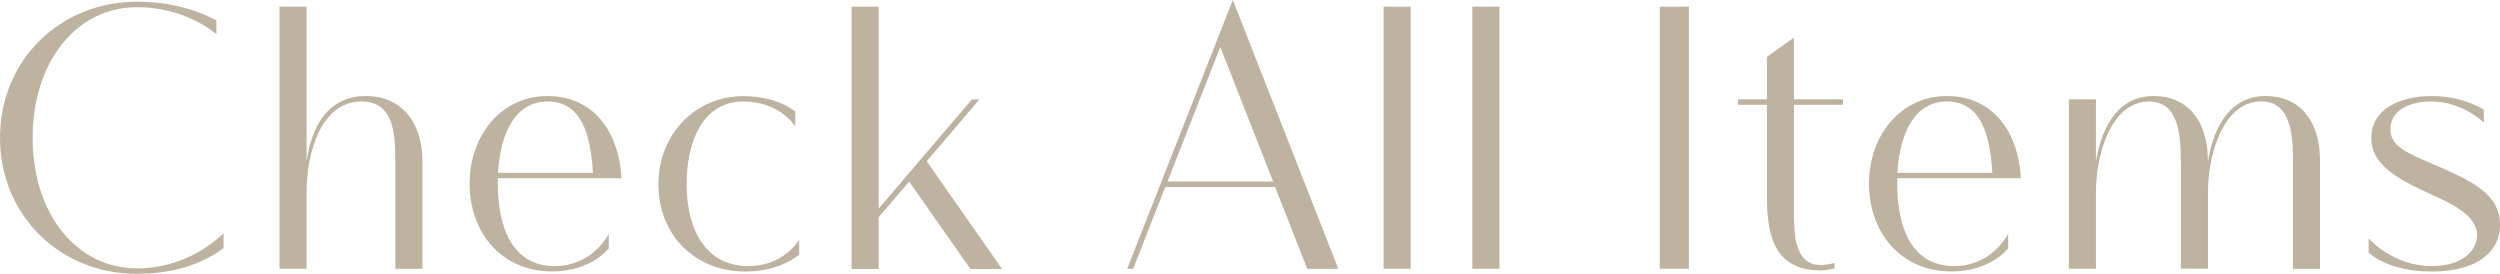 <?xml version="1.0" encoding="UTF-8"?><svg id="_レイヤー_2" xmlns="http://www.w3.org/2000/svg" viewBox="0 0 271.98 29.79"><defs><style>.cls-1{opacity:.2;}.cls-2,.cls-3{stroke-width:0px;}.cls-3{fill:#eee0c9;}</style></defs><g id="txt"><path class="cls-3" d="m23.54,3.7c-2.31-1.83-5.38-2.92-8.65-2.92C8.4.78,3.55,6.63,3.55,14.99s4.85,14.21,11.34,14.21c3.76,0,7.12-1.6,9.43-3.82v1.62c-2.48,1.85-5.73,2.79-9.43,2.79C6.49,29.79,0,23.39,0,14.99S6.49.19,14.89.19c3.32,0,6.24.76,8.65,2.02v1.49Z"/><path class="cls-3" d="m43,17.49c0-2.71-.06-6.45-3.67-6.45-4.41,0-5.98,5.56-5.98,9.91v8.29h-2.94V.73h2.94v16.84c.36-2.48,1.55-7.12,6.47-7.12,3.8,0,6.13,2.79,6.13,7.03v11.76h-2.94v-11.76Z"/><path class="cls-3" d="m54.16,19.4v.63c0,4.22,1.3,8.92,6.19,8.92,4.07,0,5.79-3.34,5.88-3.51v1.57s-1.87,2.52-6.17,2.52c-5.69,0-8.97-4.47-8.97-9.51,0-5.33,3.46-9.57,8.48-9.57s7.79,3.93,8.04,8.94h-13.46Zm.02-.59h10.33c-.25-4.18-1.24-7.77-4.93-7.77-3.44,0-5.14,3.28-5.4,7.77Z"/><path class="cls-3" d="m86.52,13.75s-1.64-2.71-5.67-2.71c-4.28,0-6.15,4.18-6.15,8.99,0,5.12,2.2,8.92,6.7,8.92,3.95,0,5.54-2.88,5.54-2.88v1.62s-1.95,1.85-5.88,1.85c-5.29,0-9.43-3.82-9.43-9.51,0-5.33,3.95-9.57,9.22-9.57,3.78,0,5.67,1.68,5.67,1.68v1.62Z"/><path class="cls-3" d="m95.59,22.7l10.14-11.88h.82l-5.73,6.72,8.19,11.72h-3.44l-6.66-9.51-3.32,3.88v5.63h-2.94V.73h2.94v21.96Z"/><path class="cls-3" d="m138.74,20.34h-11.97l-3.49,8.9h-.65L134.12,0l11.48,29.25h-3.38l-3.49-8.9Zm-11.74-.59h11.51l-5.75-14.63-5.75,14.63Z"/><path class="cls-3" d="m150.53.73h2.94v28.51h-2.94V.73Z"/><path class="cls-3" d="m160.18.73h2.94v28.51h-2.94V.73Z"/><path class="cls-3" d="m180.57.73h3.17v28.51h-3.17V.73Z"/><path class="cls-3" d="m189.08,10.81h3.15v-4.62l2.94-2.1v6.72h5.33v.59h-5.33v11.53c0,2.39,0,5.9,2.9,5.9.88,0,1.51-.23,1.51-.23v.59s-.71.23-1.51.23c-4.81,0-5.84-3.46-5.84-7.94v-10.08h-3.15v-.59Z"/><path class="cls-3" d="m206.4,19.4v.63c0,4.22,1.3,8.92,6.19,8.92,4.07,0,5.79-3.34,5.88-3.51v1.57s-1.87,2.52-6.17,2.52c-5.69,0-8.97-4.47-8.97-9.51,0-5.33,3.46-9.57,8.48-9.57s7.79,3.93,8.04,8.94h-13.46Zm.02-.59h10.33c-.25-4.18-1.24-7.77-4.93-7.77-3.44,0-5.14,3.28-5.4,7.77Z"/><path class="cls-3" d="m237.25,17.49c0-2.71-.19-6.45-3.46-6.45-4.01,0-5.77,5.54-5.77,9.89v8.31h-2.94V10.81h2.94v6.78c.46-2.83,1.89-7.14,6.26-7.14,3.8,0,5.92,2.79,5.92,7.03v.15c.44-2.83,1.87-7.18,6.28-7.18,3.8,0,5.92,2.79,5.92,7.03v11.76h-2.94v-11.76c0-2.71-.19-6.45-3.46-6.45-4.01,0-5.79,5.54-5.79,9.89v8.31h-2.94v-11.76Z"/><path class="cls-3" d="m270.22,13.33s-2.27-2.29-5.73-2.29c-2.31,0-4.43.92-4.43,3.02,0,1.83,1.72,2.54,4.45,3.72,4.33,1.87,7.47,3.25,7.47,6.7,0,2.71-2.18,5.06-7.47,5.06-4.81,0-6.82-2.06-6.82-2.06v-1.55s2.6,3.02,6.84,3.02c3.51,0,4.96-1.83,4.96-3.34,0-2.23-2.83-3.46-5.06-4.49-3.82-1.74-6.45-3.28-6.45-6.11,0-3.13,3.09-4.56,6.57-4.56s5.67,1.49,5.67,1.49v1.39Z"/><g class="cls-1"><path class="cls-2" d="m23.54,3.7c-2.31-1.83-5.38-2.92-8.65-2.92C8.4.78,3.55,6.63,3.55,14.99s4.85,14.21,11.34,14.21c3.76,0,7.12-1.6,9.43-3.82v1.62c-2.48,1.85-5.73,2.79-9.43,2.79C6.49,29.79,0,23.39,0,14.99S6.49.19,14.89.19c3.32,0,6.24.76,8.65,2.02v1.49Z"/><path class="cls-2" d="m43,17.49c0-2.71-.06-6.45-3.67-6.45-4.41,0-5.98,5.56-5.98,9.91v8.29h-2.94V.73h2.94v16.84c.36-2.48,1.55-7.12,6.47-7.12,3.8,0,6.13,2.79,6.13,7.03v11.76h-2.94v-11.76Z"/><path class="cls-2" d="m54.16,19.4v.63c0,4.22,1.3,8.92,6.19,8.92,4.07,0,5.79-3.34,5.88-3.51v1.57s-1.87,2.52-6.17,2.52c-5.69,0-8.97-4.47-8.97-9.51,0-5.33,3.46-9.57,8.48-9.57s7.79,3.93,8.04,8.94h-13.46Zm.02-.59h10.33c-.25-4.18-1.24-7.77-4.93-7.77-3.44,0-5.14,3.28-5.4,7.77Z"/><path class="cls-2" d="m86.52,13.75s-1.64-2.71-5.67-2.71c-4.28,0-6.15,4.18-6.15,8.99,0,5.12,2.2,8.92,6.7,8.92,3.95,0,5.54-2.88,5.54-2.88v1.62s-1.95,1.85-5.88,1.85c-5.29,0-9.43-3.82-9.43-9.51,0-5.33,3.95-9.57,9.22-9.57,3.78,0,5.67,1.68,5.67,1.68v1.62Z"/><path class="cls-2" d="m95.59,22.7l10.14-11.88h.82l-5.73,6.72,8.19,11.72h-3.44l-6.66-9.51-3.32,3.88v5.63h-2.94V.73h2.94v21.96Z"/><path class="cls-2" d="m138.74,20.34h-11.97l-3.49,8.9h-.65L134.12,0l11.48,29.25h-3.38l-3.49-8.9Zm-11.74-.59h11.51l-5.75-14.63-5.75,14.63Z"/><path class="cls-2" d="m150.53.73h2.94v28.51h-2.94V.73Z"/><path class="cls-2" d="m160.18.73h2.94v28.51h-2.94V.73Z"/><path class="cls-2" d="m180.57.73h3.17v28.51h-3.17V.73Z"/><path class="cls-2" d="m189.08,10.81h3.15v-4.62l2.94-2.1v6.72h5.33v.59h-5.33v11.53c0,2.39,0,5.9,2.9,5.9.88,0,1.51-.23,1.51-.23v.59s-.71.23-1.51.23c-4.81,0-5.84-3.46-5.84-7.94v-10.08h-3.15v-.59Z"/><path class="cls-2" d="m206.4,19.4v.63c0,4.22,1.3,8.92,6.19,8.92,4.07,0,5.79-3.34,5.88-3.51v1.57s-1.87,2.52-6.17,2.52c-5.69,0-8.97-4.47-8.97-9.51,0-5.33,3.46-9.57,8.48-9.57s7.79,3.93,8.04,8.94h-13.46Zm.02-.59h10.33c-.25-4.18-1.24-7.77-4.93-7.77-3.44,0-5.14,3.28-5.4,7.77Z"/><path class="cls-2" d="m237.25,17.49c0-2.71-.19-6.45-3.46-6.45-4.01,0-5.77,5.54-5.77,9.89v8.31h-2.94V10.81h2.94v6.78c.46-2.83,1.89-7.14,6.26-7.14,3.8,0,5.92,2.79,5.92,7.03v.15c.44-2.83,1.87-7.18,6.28-7.18,3.8,0,5.92,2.79,5.92,7.03v11.76h-2.94v-11.76c0-2.71-.19-6.45-3.46-6.45-4.01,0-5.79,5.54-5.79,9.89v8.31h-2.94v-11.76Z"/><path class="cls-2" d="m270.22,13.33s-2.27-2.29-5.73-2.29c-2.31,0-4.43.92-4.43,3.02,0,1.83,1.72,2.54,4.45,3.72,4.33,1.87,7.47,3.25,7.47,6.7,0,2.71-2.18,5.06-7.47,5.06-4.81,0-6.82-2.06-6.82-2.06v-1.55s2.6,3.02,6.84,3.02c3.51,0,4.96-1.83,4.96-3.34,0-2.23-2.83-3.46-5.06-4.49-3.82-1.74-6.45-3.28-6.45-6.11,0-3.13,3.09-4.56,6.57-4.56s5.67,1.49,5.67,1.49v1.39Z"/></g></g></svg>